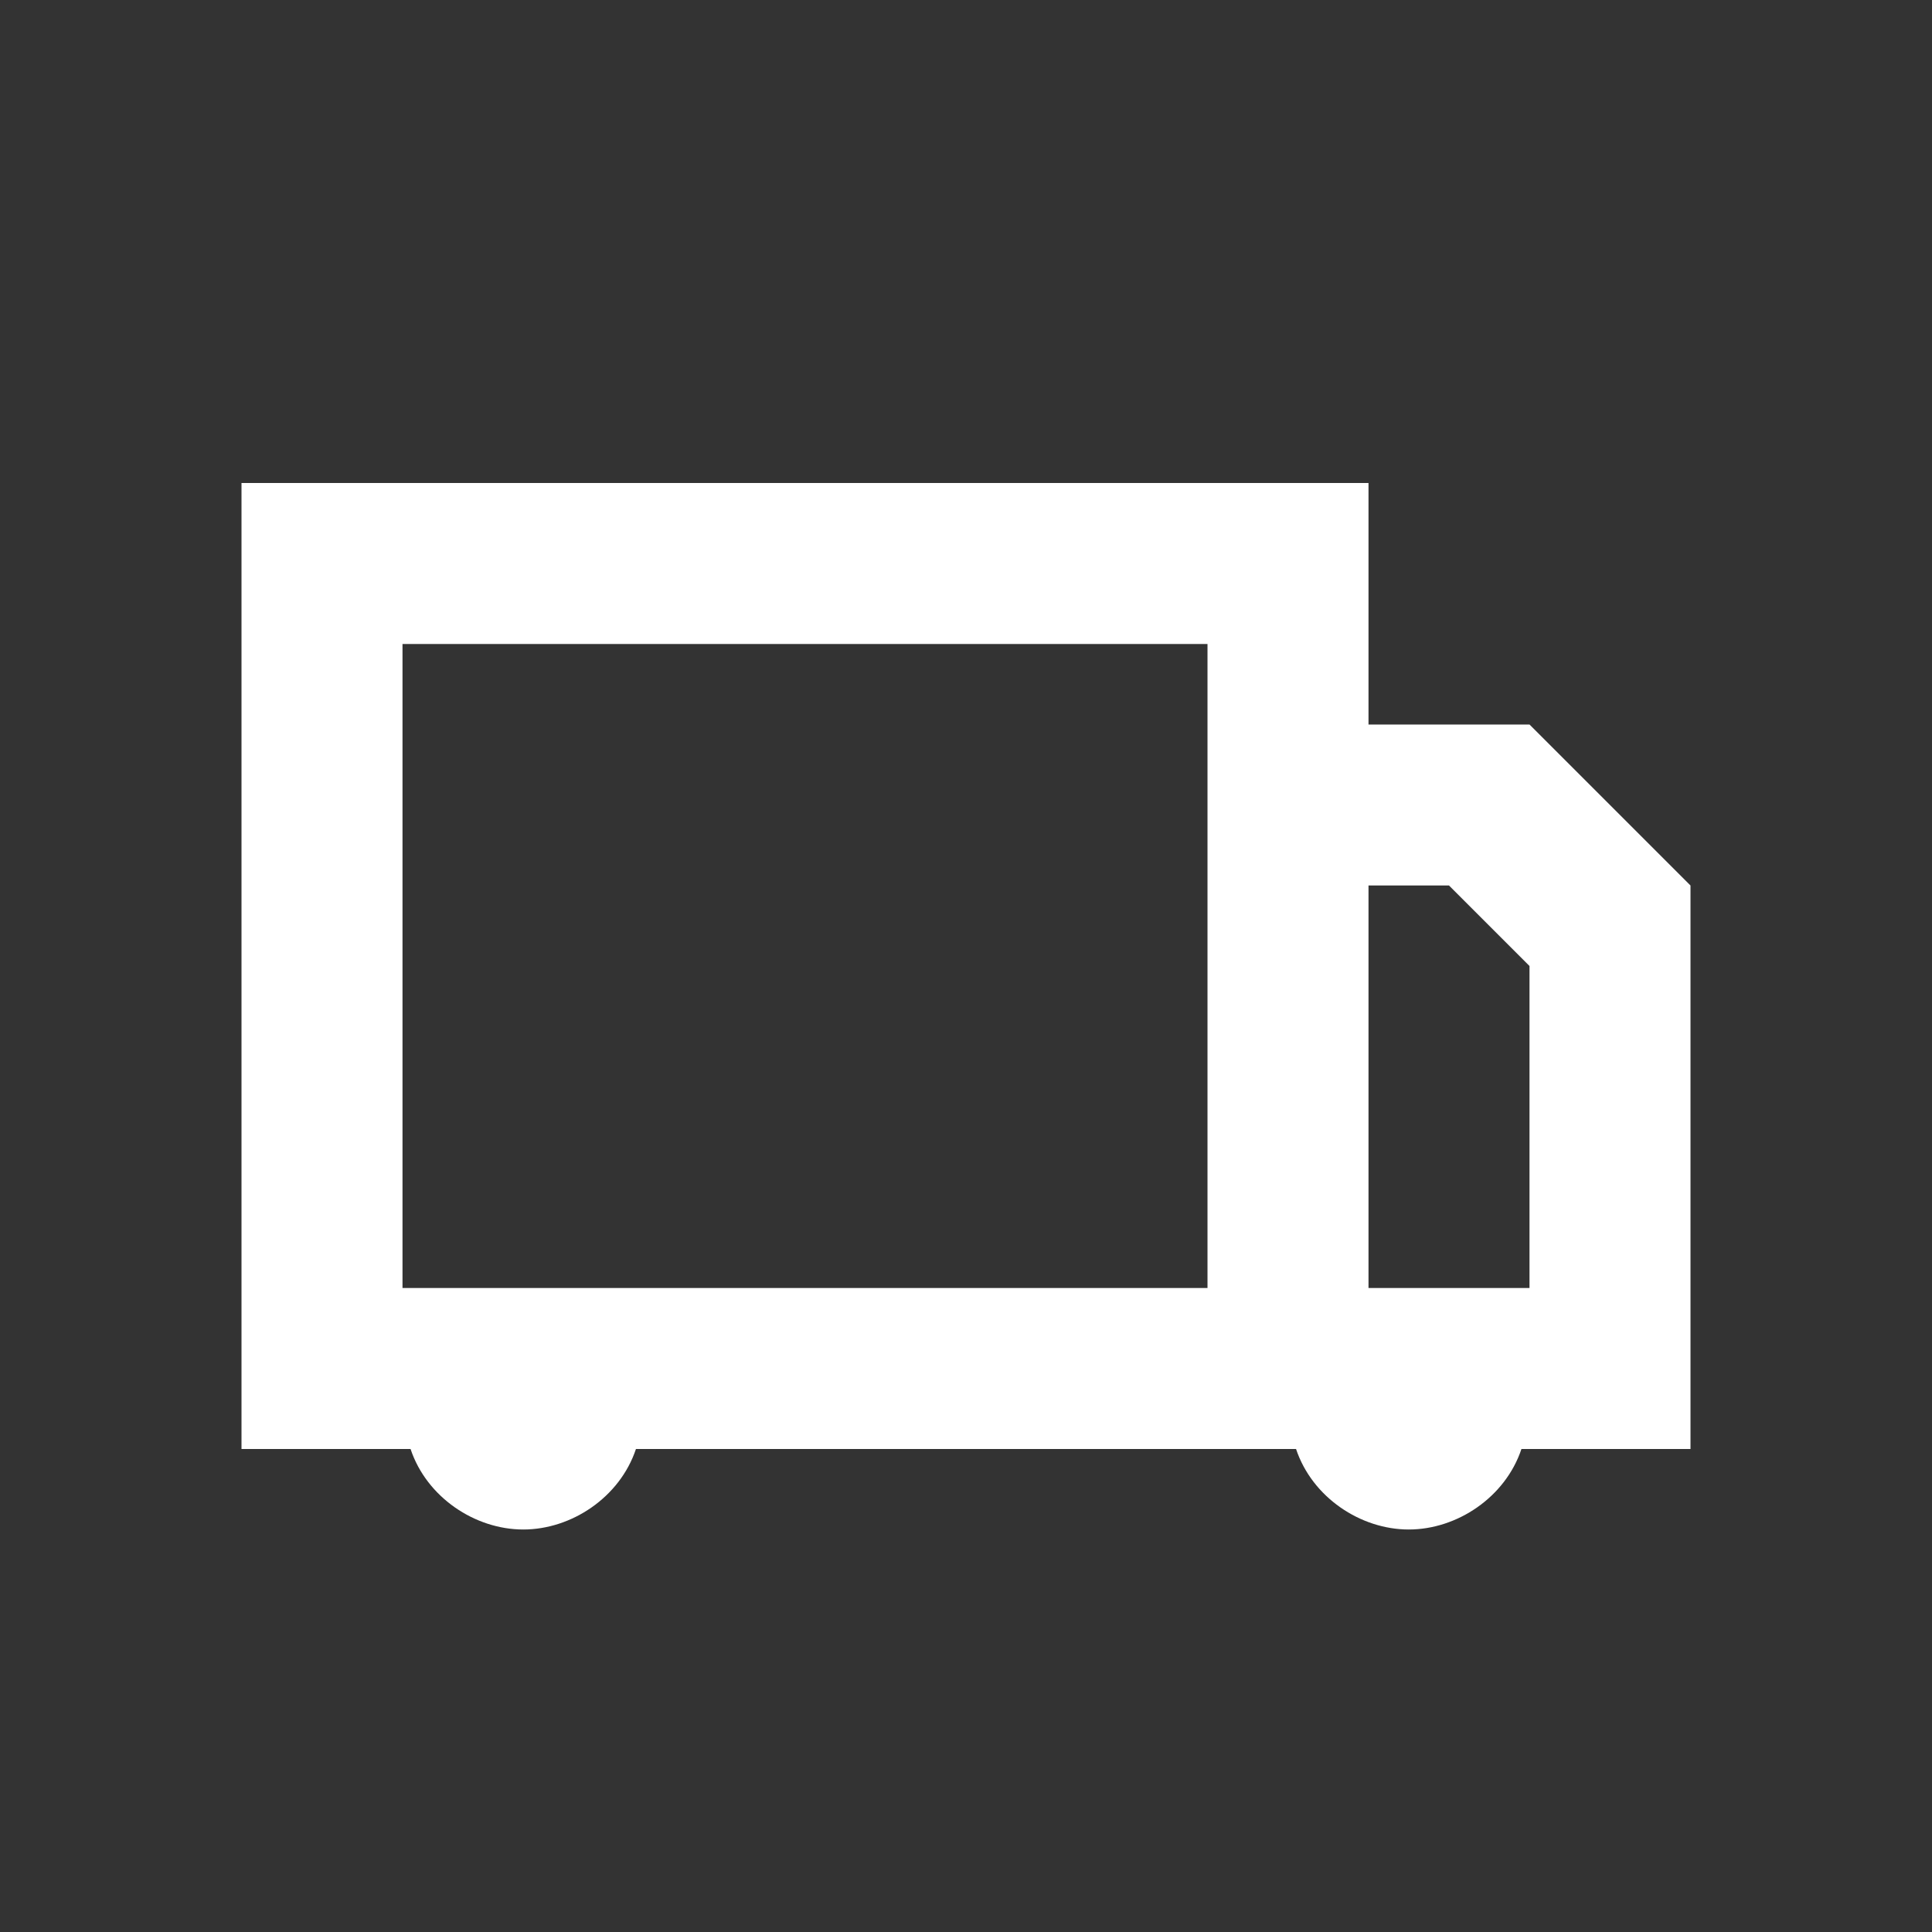 <svg height="200" width="200" xmlns:xlink="http://www.w3.org/1999/xlink" xmlns="http://www.w3.org/2000/svg" version="1.1" viewBox="0 0 1024 1024" class="icon"><rect x="0" y="0" width="1024" height="1024" fill="#333333" stroke="none"/><path fill="#ffffff" d="M896 469.333v298.667h-89.6c-8.533 25.6-34.133 42.667-59.733 42.667s-51.2-17.067-59.733-42.667H337.067c-8.533 25.6-34.133 42.667-59.733 42.667s-51.2-17.067-59.733-42.667H128V256h597.333v128h85.333l85.333 85.333zM213.333 341.333v341.333h426.667V341.333H213.333z m512 128v213.333h85.333v-170.667l-42.667-42.667h-42.667z"></path></svg>